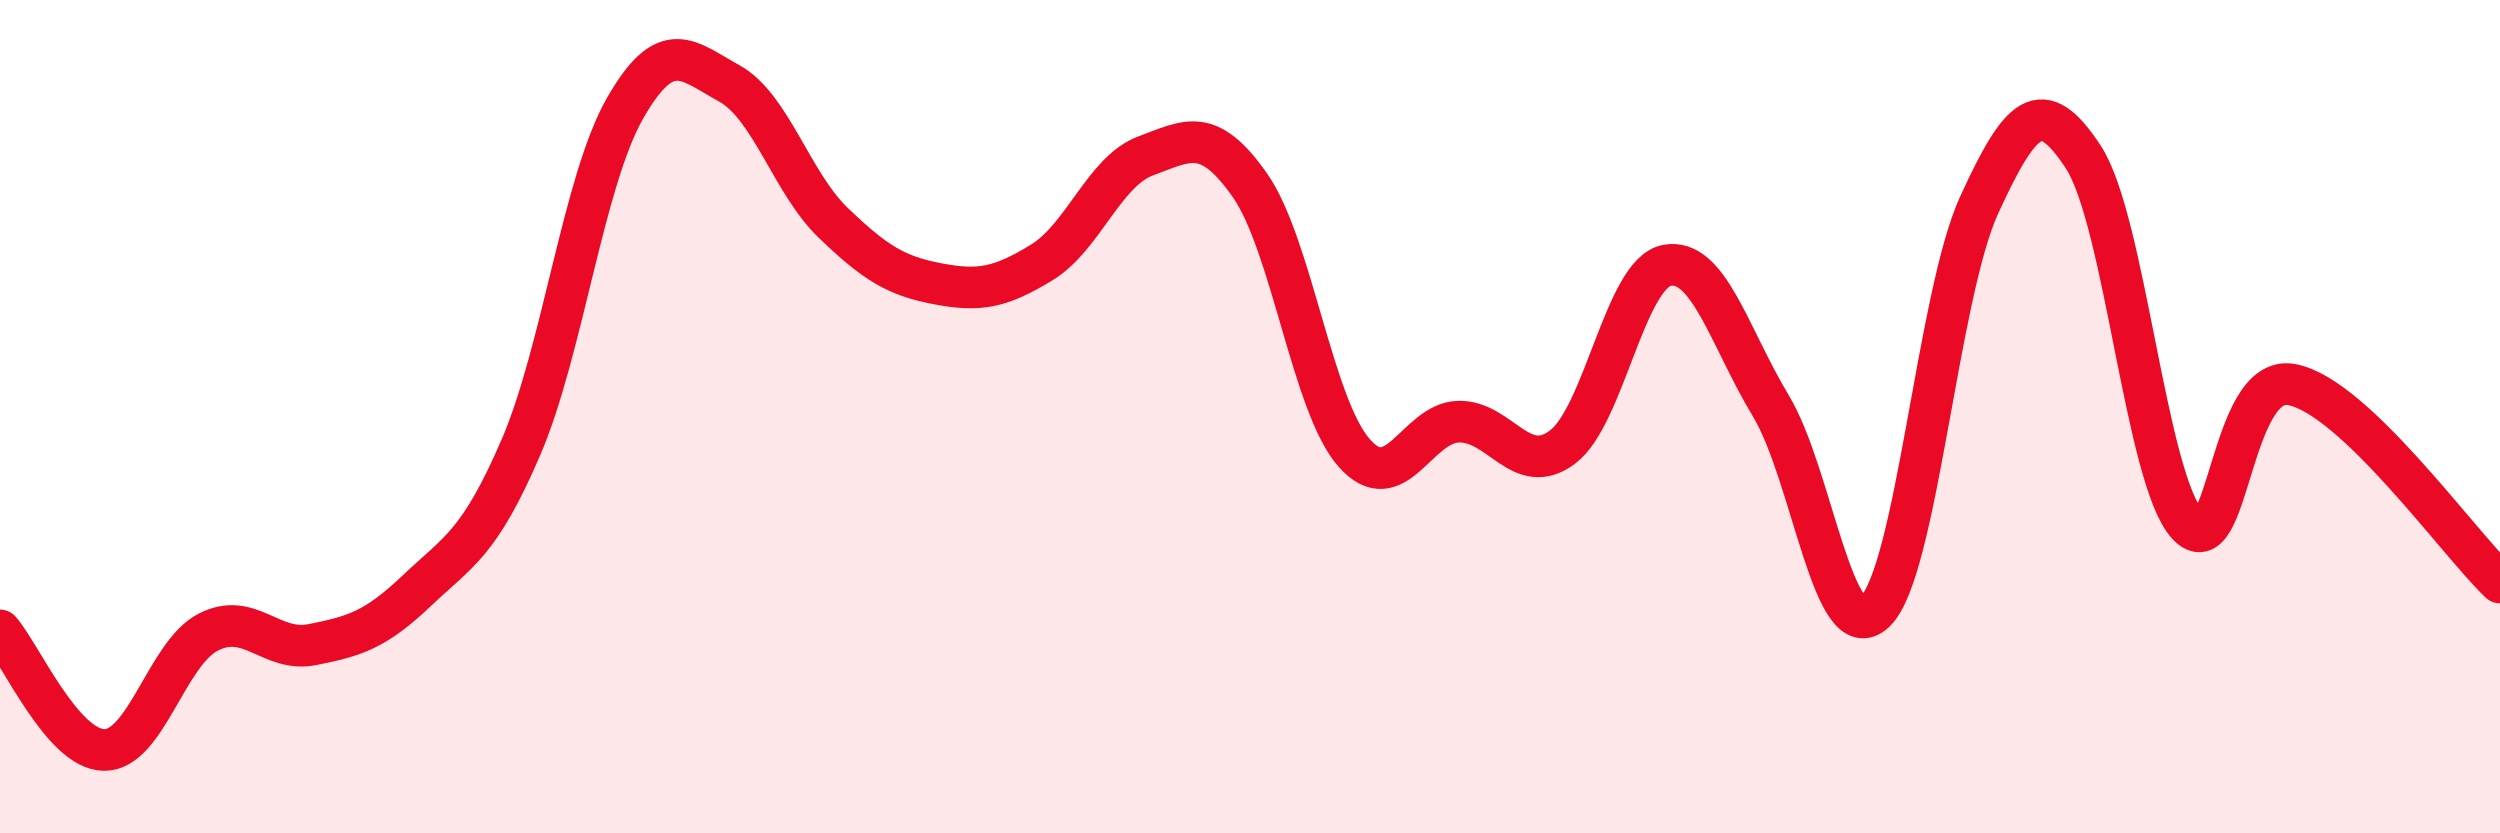 
    <svg width="60" height="20" viewBox="0 0 60 20" xmlns="http://www.w3.org/2000/svg">
      <path
        d="M 0,15.13 C 0.5,15.7 1.5,17.99 2.5,18 C 3.5,18.01 4,15.68 5,15.17 C 6,14.66 6.5,15.67 7.5,15.47 C 8.5,15.27 9,15.13 10,14.18 C 11,13.23 11.5,13.06 12.5,10.74 C 13.5,8.42 14,4.35 15,2.6 C 16,0.85 16.5,1.45 17.5,2 C 18.5,2.55 19,4.39 20,5.35 C 21,6.31 21.5,6.62 22.5,6.81 C 23.5,7 24,6.91 25,6.3 C 26,5.69 26.5,4.11 27.5,3.74 C 28.5,3.37 29,3.02 30,4.45 C 31,5.88 31.5,9.74 32.5,10.87 C 33.5,12 34,10.15 35,10.12 C 36,10.09 36.5,11.48 37.5,10.73 C 38.5,9.98 39,6.57 40,6.37 C 41,6.17 41.5,8.08 42.5,9.74 C 43.5,11.4 44,15.64 45,14.68 C 46,13.72 46.5,7.1 47.5,4.92 C 48.5,2.74 49,2.24 50,3.77 C 51,5.3 51.5,11.5 52.5,12.59 C 53.5,13.68 53.5,8.95 55,9.23 C 56.5,9.51 59,13.03 60,13.98L60 20L0 20Z"
        fill="#EB0A25"
        opacity="0.1"
        stroke-linecap="round"
        stroke-linejoin="round"
      />
      <path
        d="M 0,15.13 C 0.5,15.7 1.5,17.99 2.5,18 C 3.5,18.01 4,15.68 5,15.17 C 6,14.66 6.5,15.67 7.5,15.47 C 8.5,15.27 9,15.13 10,14.18 C 11,13.23 11.5,13.06 12.5,10.74 C 13.5,8.42 14,4.35 15,2.6 C 16,0.85 16.5,1.45 17.5,2 C 18.5,2.55 19,4.39 20,5.35 C 21,6.31 21.5,6.62 22.5,6.81 C 23.5,7 24,6.91 25,6.3 C 26,5.69 26.5,4.11 27.5,3.74 C 28.5,3.37 29,3.02 30,4.45 C 31,5.88 31.5,9.74 32.5,10.87 C 33.5,12 34,10.15 35,10.12 C 36,10.09 36.5,11.48 37.5,10.73 C 38.5,9.98 39,6.57 40,6.37 C 41,6.17 41.5,8.08 42.5,9.74 C 43.5,11.4 44,15.64 45,14.68 C 46,13.72 46.5,7.1 47.5,4.92 C 48.5,2.74 49,2.24 50,3.77 C 51,5.3 51.5,11.5 52.5,12.59 C 53.5,13.68 53.5,8.95 55,9.23 C 56.5,9.51 59,13.03 60,13.98"
        stroke="#EB0A25"
        stroke-width="1"
        fill="none"
        stroke-linecap="round"
        stroke-linejoin="round"
      />
    </svg>
  